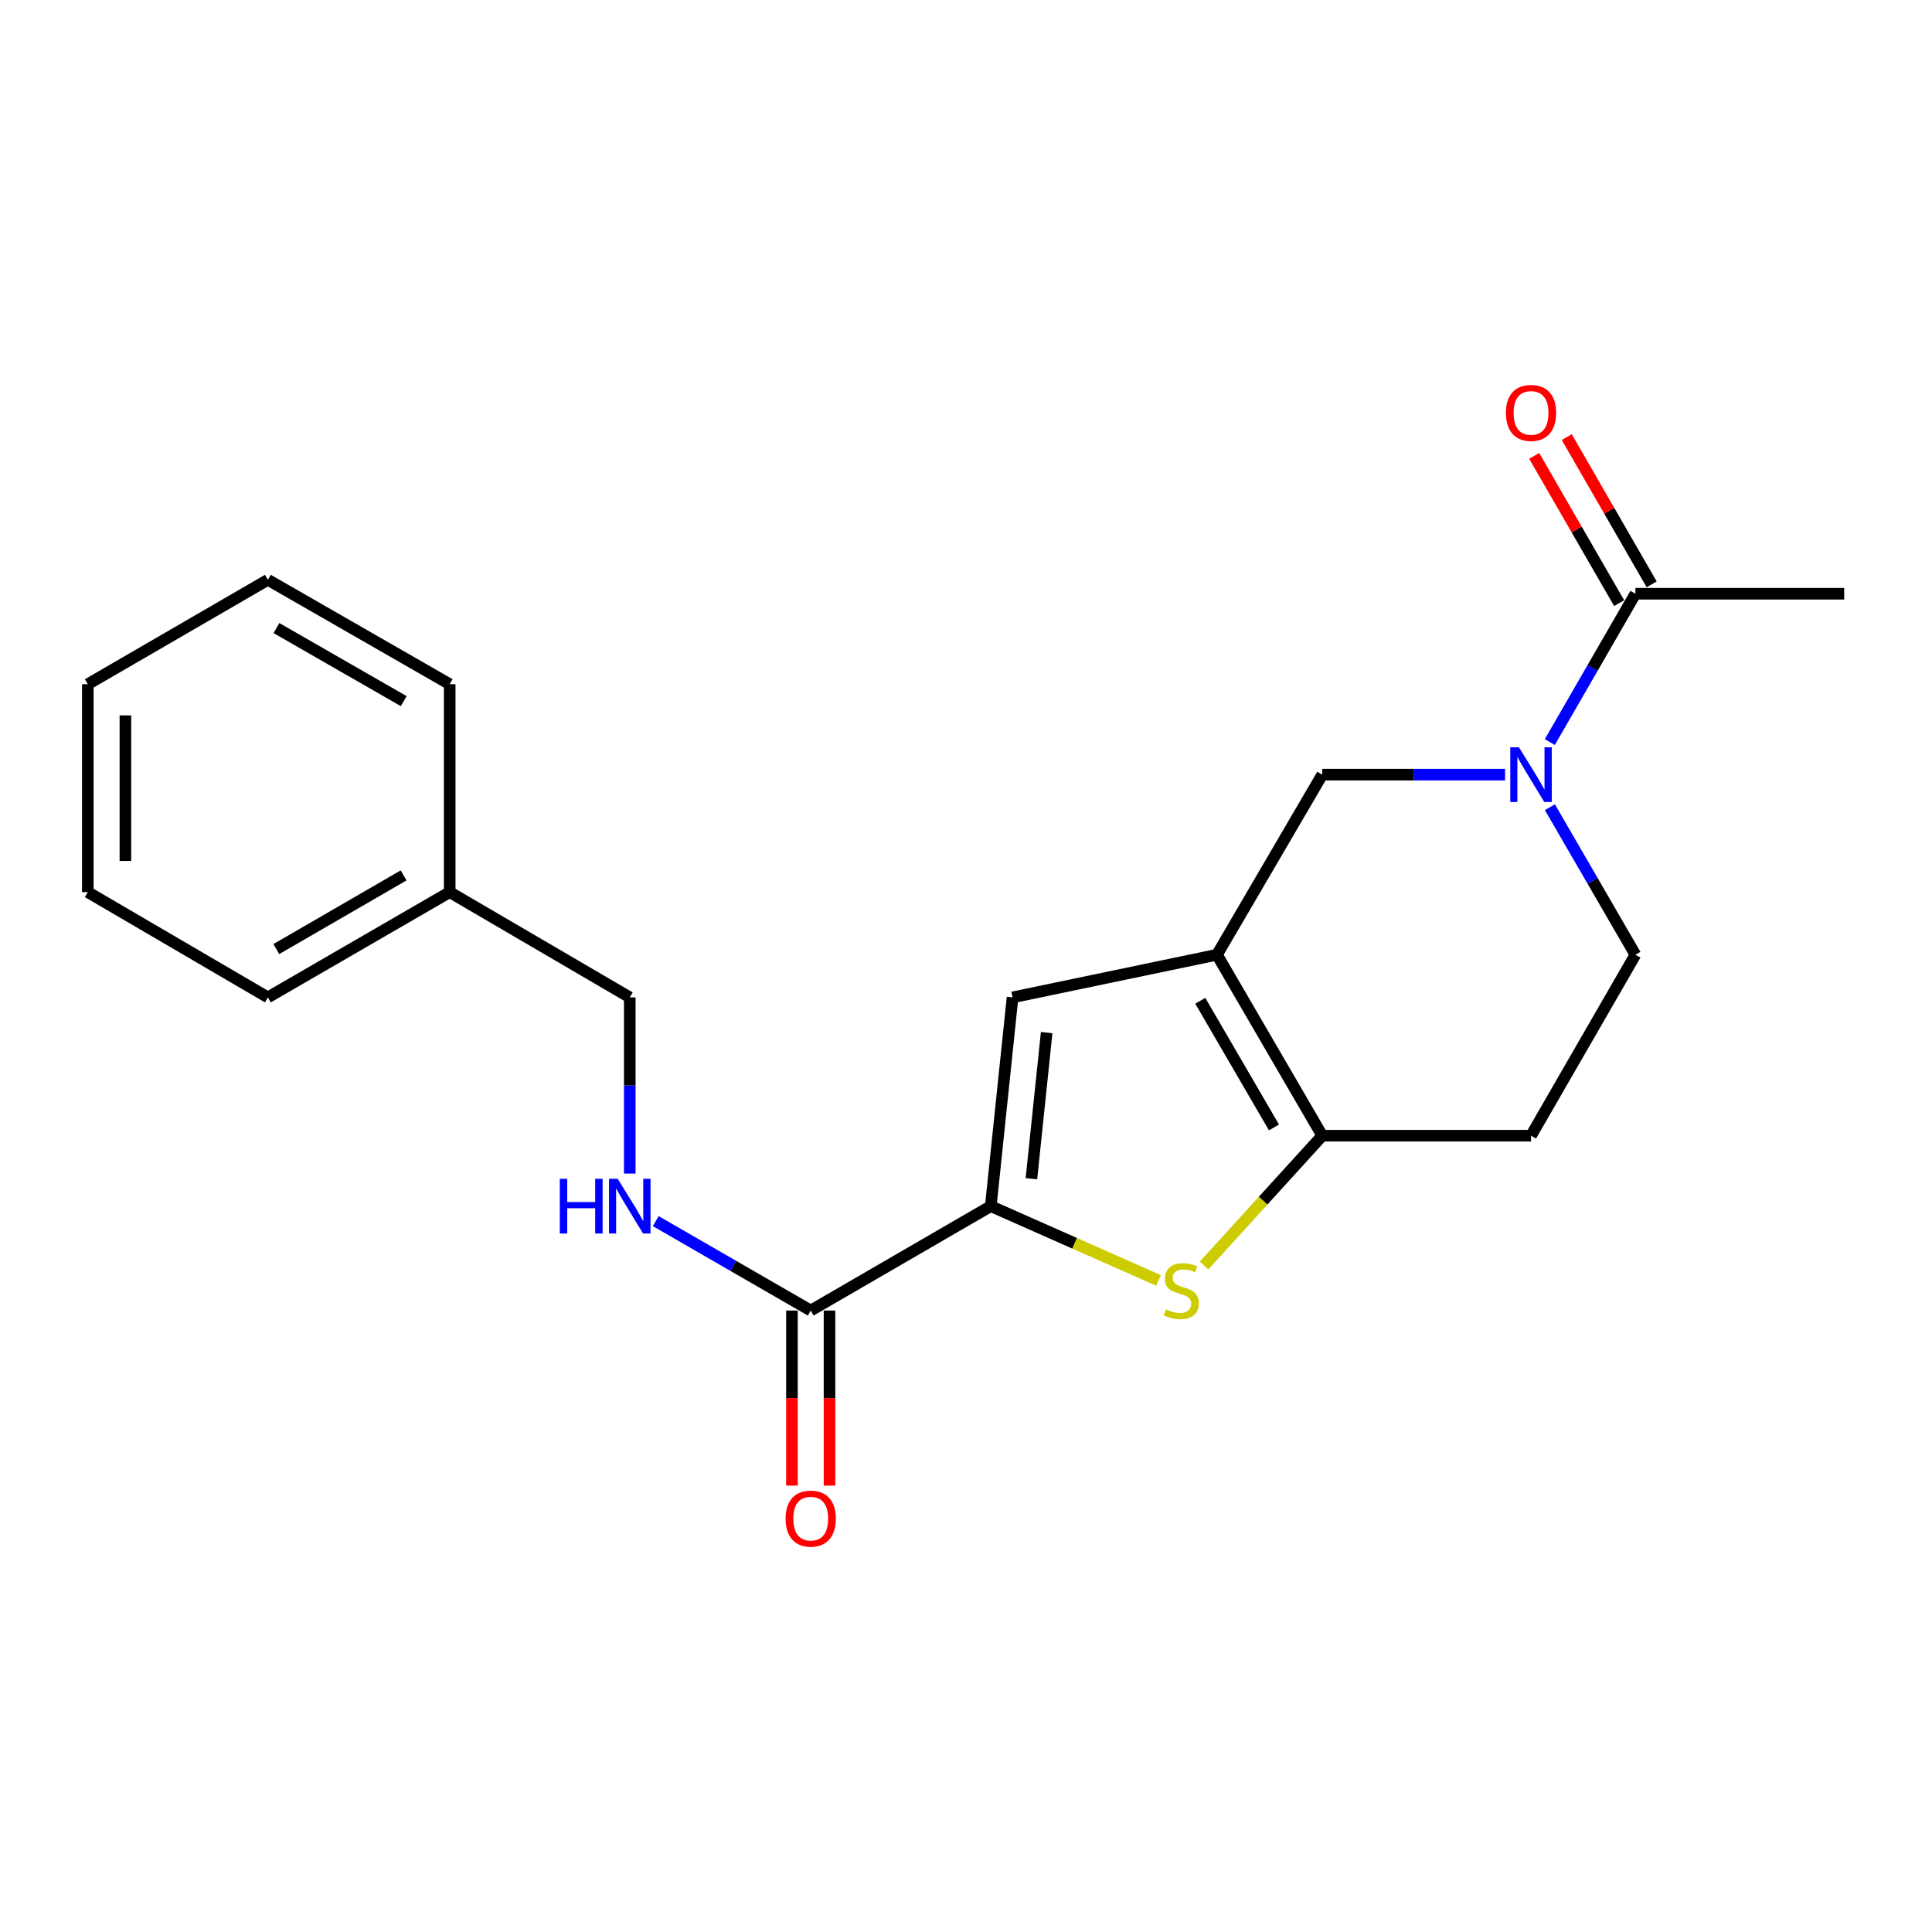 <?xml version='1.0' encoding='iso-8859-1'?>
<svg version='1.1' baseProfile='full'
              xmlns='http://www.w3.org/2000/svg'
                      xmlns:rdkit='http://www.rdkit.org/xml'
                      xmlns:xlink='http://www.w3.org/1999/xlink'
                  xml:space='preserve'
width='1000px' height='1000px' viewBox='0 0 1000 1000'>
<!-- END OF HEADER -->
<rect style='opacity:1.0;fill:#FFFFFF;stroke:none' width='1000' height='1000' x='0' y='0'> </rect>
<path class='bond-2' d='M 629.901,494.17 L 684.392,587.831' style='fill:none;fill-rule:evenodd;stroke:#000000;stroke-width:6px;stroke-linecap:butt;stroke-linejoin:miter;stroke-opacity:1' />
<path class='bond-2' d='M 621.263,518 L 659.407,583.562' style='fill:none;fill-rule:evenodd;stroke:#000000;stroke-width:6px;stroke-linecap:butt;stroke-linejoin:miter;stroke-opacity:1' />
<path class='bond-4' d='M 629.901,494.17 L 524.096,516.246' style='fill:none;fill-rule:evenodd;stroke:#000000;stroke-width:6px;stroke-linecap:butt;stroke-linejoin:miter;stroke-opacity:1' />
<path class='bond-6' d='M 629.901,494.17 L 684.392,400.953' style='fill:none;fill-rule:evenodd;stroke:#000000;stroke-width:6px;stroke-linecap:butt;stroke-linejoin:miter;stroke-opacity:1' />
<path class='bond-0' d='M 512.826,624.298 L 524.096,516.246' style='fill:none;fill-rule:evenodd;stroke:#000000;stroke-width:6px;stroke-linecap:butt;stroke-linejoin:miter;stroke-opacity:1' />
<path class='bond-0' d='M 533.861,610.108 L 541.75,534.471' style='fill:none;fill-rule:evenodd;stroke:#000000;stroke-width:6px;stroke-linecap:butt;stroke-linejoin:miter;stroke-opacity:1' />
<path class='bond-5' d='M 512.826,624.298 L 419.63,678.336' style='fill:none;fill-rule:evenodd;stroke:#000000;stroke-width:6px;stroke-linecap:butt;stroke-linejoin:miter;stroke-opacity:1' />
<path class='bond-21' d='M 512.826,624.298 L 556.242,643.533' style='fill:none;fill-rule:evenodd;stroke:#000000;stroke-width:6px;stroke-linecap:butt;stroke-linejoin:miter;stroke-opacity:1' />
<path class='bond-21' d='M 556.242,643.533 L 599.658,662.767' style='fill:none;fill-rule:evenodd;stroke:#CCCC00;stroke-width:6px;stroke-linecap:butt;stroke-linejoin:miter;stroke-opacity:1' />
<path class='bond-1' d='M 623.224,655.032 L 653.808,621.431' style='fill:none;fill-rule:evenodd;stroke:#CCCC00;stroke-width:6px;stroke-linecap:butt;stroke-linejoin:miter;stroke-opacity:1' />
<path class='bond-1' d='M 653.808,621.431 L 684.392,587.831' style='fill:none;fill-rule:evenodd;stroke:#000000;stroke-width:6px;stroke-linecap:butt;stroke-linejoin:miter;stroke-opacity:1' />
<path class='bond-8' d='M 684.392,587.831 L 792.456,587.831' style='fill:none;fill-rule:evenodd;stroke:#000000;stroke-width:6px;stroke-linecap:butt;stroke-linejoin:miter;stroke-opacity:1' />
<path class='bond-3' d='M 779.014,400.953 L 731.703,400.953' style='fill:none;fill-rule:evenodd;stroke:#0000FF;stroke-width:6px;stroke-linecap:butt;stroke-linejoin:miter;stroke-opacity:1' />
<path class='bond-3' d='M 731.703,400.953 L 684.392,400.953' style='fill:none;fill-rule:evenodd;stroke:#000000;stroke-width:6px;stroke-linecap:butt;stroke-linejoin:miter;stroke-opacity:1' />
<path class='bond-7' d='M 802.185,384.091 L 824.333,345.703' style='fill:none;fill-rule:evenodd;stroke:#0000FF;stroke-width:6px;stroke-linecap:butt;stroke-linejoin:miter;stroke-opacity:1' />
<path class='bond-7' d='M 824.333,345.703 L 846.482,307.315' style='fill:none;fill-rule:evenodd;stroke:#000000;stroke-width:6px;stroke-linecap:butt;stroke-linejoin:miter;stroke-opacity:1' />
<path class='bond-10' d='M 802.223,417.807 L 824.353,455.989' style='fill:none;fill-rule:evenodd;stroke:#0000FF;stroke-width:6px;stroke-linecap:butt;stroke-linejoin:miter;stroke-opacity:1' />
<path class='bond-10' d='M 824.353,455.989 L 846.482,494.17' style='fill:none;fill-rule:evenodd;stroke:#000000;stroke-width:6px;stroke-linecap:butt;stroke-linejoin:miter;stroke-opacity:1' />
<path class='bond-9' d='M 419.63,678.336 L 379.522,655.195' style='fill:none;fill-rule:evenodd;stroke:#000000;stroke-width:6px;stroke-linecap:butt;stroke-linejoin:miter;stroke-opacity:1' />
<path class='bond-9' d='M 379.522,655.195 L 339.414,632.054' style='fill:none;fill-rule:evenodd;stroke:#0000FF;stroke-width:6px;stroke-linecap:butt;stroke-linejoin:miter;stroke-opacity:1' />
<path class='bond-11' d='M 409.906,678.336 L 409.906,723.641' style='fill:none;fill-rule:evenodd;stroke:#000000;stroke-width:6px;stroke-linecap:butt;stroke-linejoin:miter;stroke-opacity:1' />
<path class='bond-11' d='M 409.906,723.641 L 409.906,768.946' style='fill:none;fill-rule:evenodd;stroke:#FF0000;stroke-width:6px;stroke-linecap:butt;stroke-linejoin:miter;stroke-opacity:1' />
<path class='bond-11' d='M 429.355,678.336 L 429.355,723.641' style='fill:none;fill-rule:evenodd;stroke:#000000;stroke-width:6px;stroke-linecap:butt;stroke-linejoin:miter;stroke-opacity:1' />
<path class='bond-11' d='M 429.355,723.641 L 429.355,768.946' style='fill:none;fill-rule:evenodd;stroke:#FF0000;stroke-width:6px;stroke-linecap:butt;stroke-linejoin:miter;stroke-opacity:1' />
<path class='bond-12' d='M 854.906,302.456 L 832.929,264.352' style='fill:none;fill-rule:evenodd;stroke:#000000;stroke-width:6px;stroke-linecap:butt;stroke-linejoin:miter;stroke-opacity:1' />
<path class='bond-12' d='M 832.929,264.352 L 810.952,226.249' style='fill:none;fill-rule:evenodd;stroke:#FF0000;stroke-width:6px;stroke-linecap:butt;stroke-linejoin:miter;stroke-opacity:1' />
<path class='bond-12' d='M 838.058,312.174 L 816.081,274.07' style='fill:none;fill-rule:evenodd;stroke:#000000;stroke-width:6px;stroke-linecap:butt;stroke-linejoin:miter;stroke-opacity:1' />
<path class='bond-12' d='M 816.081,274.07 L 794.104,235.966' style='fill:none;fill-rule:evenodd;stroke:#FF0000;stroke-width:6px;stroke-linecap:butt;stroke-linejoin:miter;stroke-opacity:1' />
<path class='bond-15' d='M 846.482,307.315 L 954.545,307.315' style='fill:none;fill-rule:evenodd;stroke:#000000;stroke-width:6px;stroke-linecap:butt;stroke-linejoin:miter;stroke-opacity:1' />
<path class='bond-22' d='M 792.456,587.831 L 846.482,494.17' style='fill:none;fill-rule:evenodd;stroke:#000000;stroke-width:6px;stroke-linecap:butt;stroke-linejoin:miter;stroke-opacity:1' />
<path class='bond-13' d='M 325.97,607.437 L 325.97,561.841' style='fill:none;fill-rule:evenodd;stroke:#0000FF;stroke-width:6px;stroke-linecap:butt;stroke-linejoin:miter;stroke-opacity:1' />
<path class='bond-13' d='M 325.97,561.841 L 325.97,516.246' style='fill:none;fill-rule:evenodd;stroke:#000000;stroke-width:6px;stroke-linecap:butt;stroke-linejoin:miter;stroke-opacity:1' />
<path class='bond-14' d='M 325.97,516.246 L 232.764,461.765' style='fill:none;fill-rule:evenodd;stroke:#000000;stroke-width:6px;stroke-linecap:butt;stroke-linejoin:miter;stroke-opacity:1' />
<path class='bond-16' d='M 232.764,461.765 L 138.65,516.246' style='fill:none;fill-rule:evenodd;stroke:#000000;stroke-width:6px;stroke-linecap:butt;stroke-linejoin:miter;stroke-opacity:1' />
<path class='bond-16' d='M 208.903,453.105 L 143.023,491.241' style='fill:none;fill-rule:evenodd;stroke:#000000;stroke-width:6px;stroke-linecap:butt;stroke-linejoin:miter;stroke-opacity:1' />
<path class='bond-17' d='M 232.764,461.765 L 232.764,354.145' style='fill:none;fill-rule:evenodd;stroke:#000000;stroke-width:6px;stroke-linecap:butt;stroke-linejoin:miter;stroke-opacity:1' />
<path class='bond-18' d='M 138.65,516.246 L 45.455,461.765' style='fill:none;fill-rule:evenodd;stroke:#000000;stroke-width:6px;stroke-linecap:butt;stroke-linejoin:miter;stroke-opacity:1' />
<path class='bond-19' d='M 232.764,354.145 L 138.65,300.108' style='fill:none;fill-rule:evenodd;stroke:#000000;stroke-width:6px;stroke-linecap:butt;stroke-linejoin:miter;stroke-opacity:1' />
<path class='bond-19' d='M 208.962,362.906 L 143.083,325.08' style='fill:none;fill-rule:evenodd;stroke:#000000;stroke-width:6px;stroke-linecap:butt;stroke-linejoin:miter;stroke-opacity:1' />
<path class='bond-23' d='M 45.455,461.765 L 45.455,354.145' style='fill:none;fill-rule:evenodd;stroke:#000000;stroke-width:6px;stroke-linecap:butt;stroke-linejoin:miter;stroke-opacity:1' />
<path class='bond-23' d='M 64.904,445.622 L 64.904,370.288' style='fill:none;fill-rule:evenodd;stroke:#000000;stroke-width:6px;stroke-linecap:butt;stroke-linejoin:miter;stroke-opacity:1' />
<path class='bond-20' d='M 138.65,300.108 L 45.455,354.145' style='fill:none;fill-rule:evenodd;stroke:#000000;stroke-width:6px;stroke-linecap:butt;stroke-linejoin:miter;stroke-opacity:1' />
<path  class='atom-2' d='M 603.435 677.704
Q 603.755 677.824, 605.075 678.384
Q 606.395 678.944, 607.835 679.304
Q 609.315 679.624, 610.755 679.624
Q 613.435 679.624, 614.995 678.344
Q 616.555 677.024, 616.555 674.744
Q 616.555 673.184, 615.755 672.224
Q 614.995 671.264, 613.795 670.744
Q 612.595 670.224, 610.595 669.624
Q 608.075 668.864, 606.555 668.144
Q 605.075 667.424, 603.995 665.904
Q 602.955 664.384, 602.955 661.824
Q 602.955 658.264, 605.355 656.064
Q 607.795 653.864, 612.595 653.864
Q 615.875 653.864, 619.595 655.424
L 618.675 658.504
Q 615.275 657.104, 612.715 657.104
Q 609.955 657.104, 608.435 658.264
Q 606.915 659.384, 606.955 661.344
Q 606.955 662.864, 607.715 663.784
Q 608.515 664.704, 609.635 665.224
Q 610.795 665.744, 612.715 666.344
Q 615.275 667.144, 616.795 667.944
Q 618.315 668.744, 619.395 670.384
Q 620.515 671.984, 620.515 674.744
Q 620.515 678.664, 617.875 680.784
Q 615.275 682.864, 610.915 682.864
Q 608.395 682.864, 606.475 682.304
Q 604.595 681.784, 602.355 680.864
L 603.435 677.704
' fill='#CCCC00'/>
<path  class='atom-4' d='M 786.196 386.793
L 795.476 401.793
Q 796.396 403.273, 797.876 405.953
Q 799.356 408.633, 799.436 408.793
L 799.436 386.793
L 803.196 386.793
L 803.196 415.113
L 799.316 415.113
L 789.356 398.713
Q 788.196 396.793, 786.956 394.593
Q 785.756 392.393, 785.396 391.713
L 785.396 415.113
L 781.716 415.113
L 781.716 386.793
L 786.196 386.793
' fill='#0000FF'/>
<path  class='atom-10' d='M 289.75 610.138
L 293.59 610.138
L 293.59 622.178
L 308.07 622.178
L 308.07 610.138
L 311.91 610.138
L 311.91 638.458
L 308.07 638.458
L 308.07 625.378
L 293.59 625.378
L 293.59 638.458
L 289.75 638.458
L 289.75 610.138
' fill='#0000FF'/>
<path  class='atom-10' d='M 319.71 610.138
L 328.99 625.138
Q 329.91 626.618, 331.39 629.298
Q 332.87 631.978, 332.95 632.138
L 332.95 610.138
L 336.71 610.138
L 336.71 638.458
L 332.83 638.458
L 322.87 622.058
Q 321.71 620.138, 320.47 617.938
Q 319.27 615.738, 318.91 615.058
L 318.91 638.458
L 315.23 638.458
L 315.23 610.138
L 319.71 610.138
' fill='#0000FF'/>
<path  class='atom-12' d='M 406.63 786.036
Q 406.63 779.236, 409.99 775.436
Q 413.35 771.636, 419.63 771.636
Q 425.91 771.636, 429.27 775.436
Q 432.63 779.236, 432.63 786.036
Q 432.63 792.916, 429.23 796.836
Q 425.83 800.716, 419.63 800.716
Q 413.39 800.716, 409.99 796.836
Q 406.63 792.956, 406.63 786.036
M 419.63 797.516
Q 423.95 797.516, 426.27 794.636
Q 428.63 791.716, 428.63 786.036
Q 428.63 780.476, 426.27 777.676
Q 423.95 774.836, 419.63 774.836
Q 415.31 774.836, 412.95 777.636
Q 410.63 780.436, 410.63 786.036
Q 410.63 791.756, 412.95 794.636
Q 415.31 797.516, 419.63 797.516
' fill='#FF0000'/>
<path  class='atom-13' d='M 779.456 213.724
Q 779.456 206.924, 782.816 203.124
Q 786.176 199.324, 792.456 199.324
Q 798.736 199.324, 802.096 203.124
Q 805.456 206.924, 805.456 213.724
Q 805.456 220.604, 802.056 224.524
Q 798.656 228.404, 792.456 228.404
Q 786.216 228.404, 782.816 224.524
Q 779.456 220.644, 779.456 213.724
M 792.456 225.204
Q 796.776 225.204, 799.096 222.324
Q 801.456 219.404, 801.456 213.724
Q 801.456 208.164, 799.096 205.364
Q 796.776 202.524, 792.456 202.524
Q 788.136 202.524, 785.776 205.324
Q 783.456 208.124, 783.456 213.724
Q 783.456 219.444, 785.776 222.324
Q 788.136 225.204, 792.456 225.204
' fill='#FF0000'/>
</svg>
